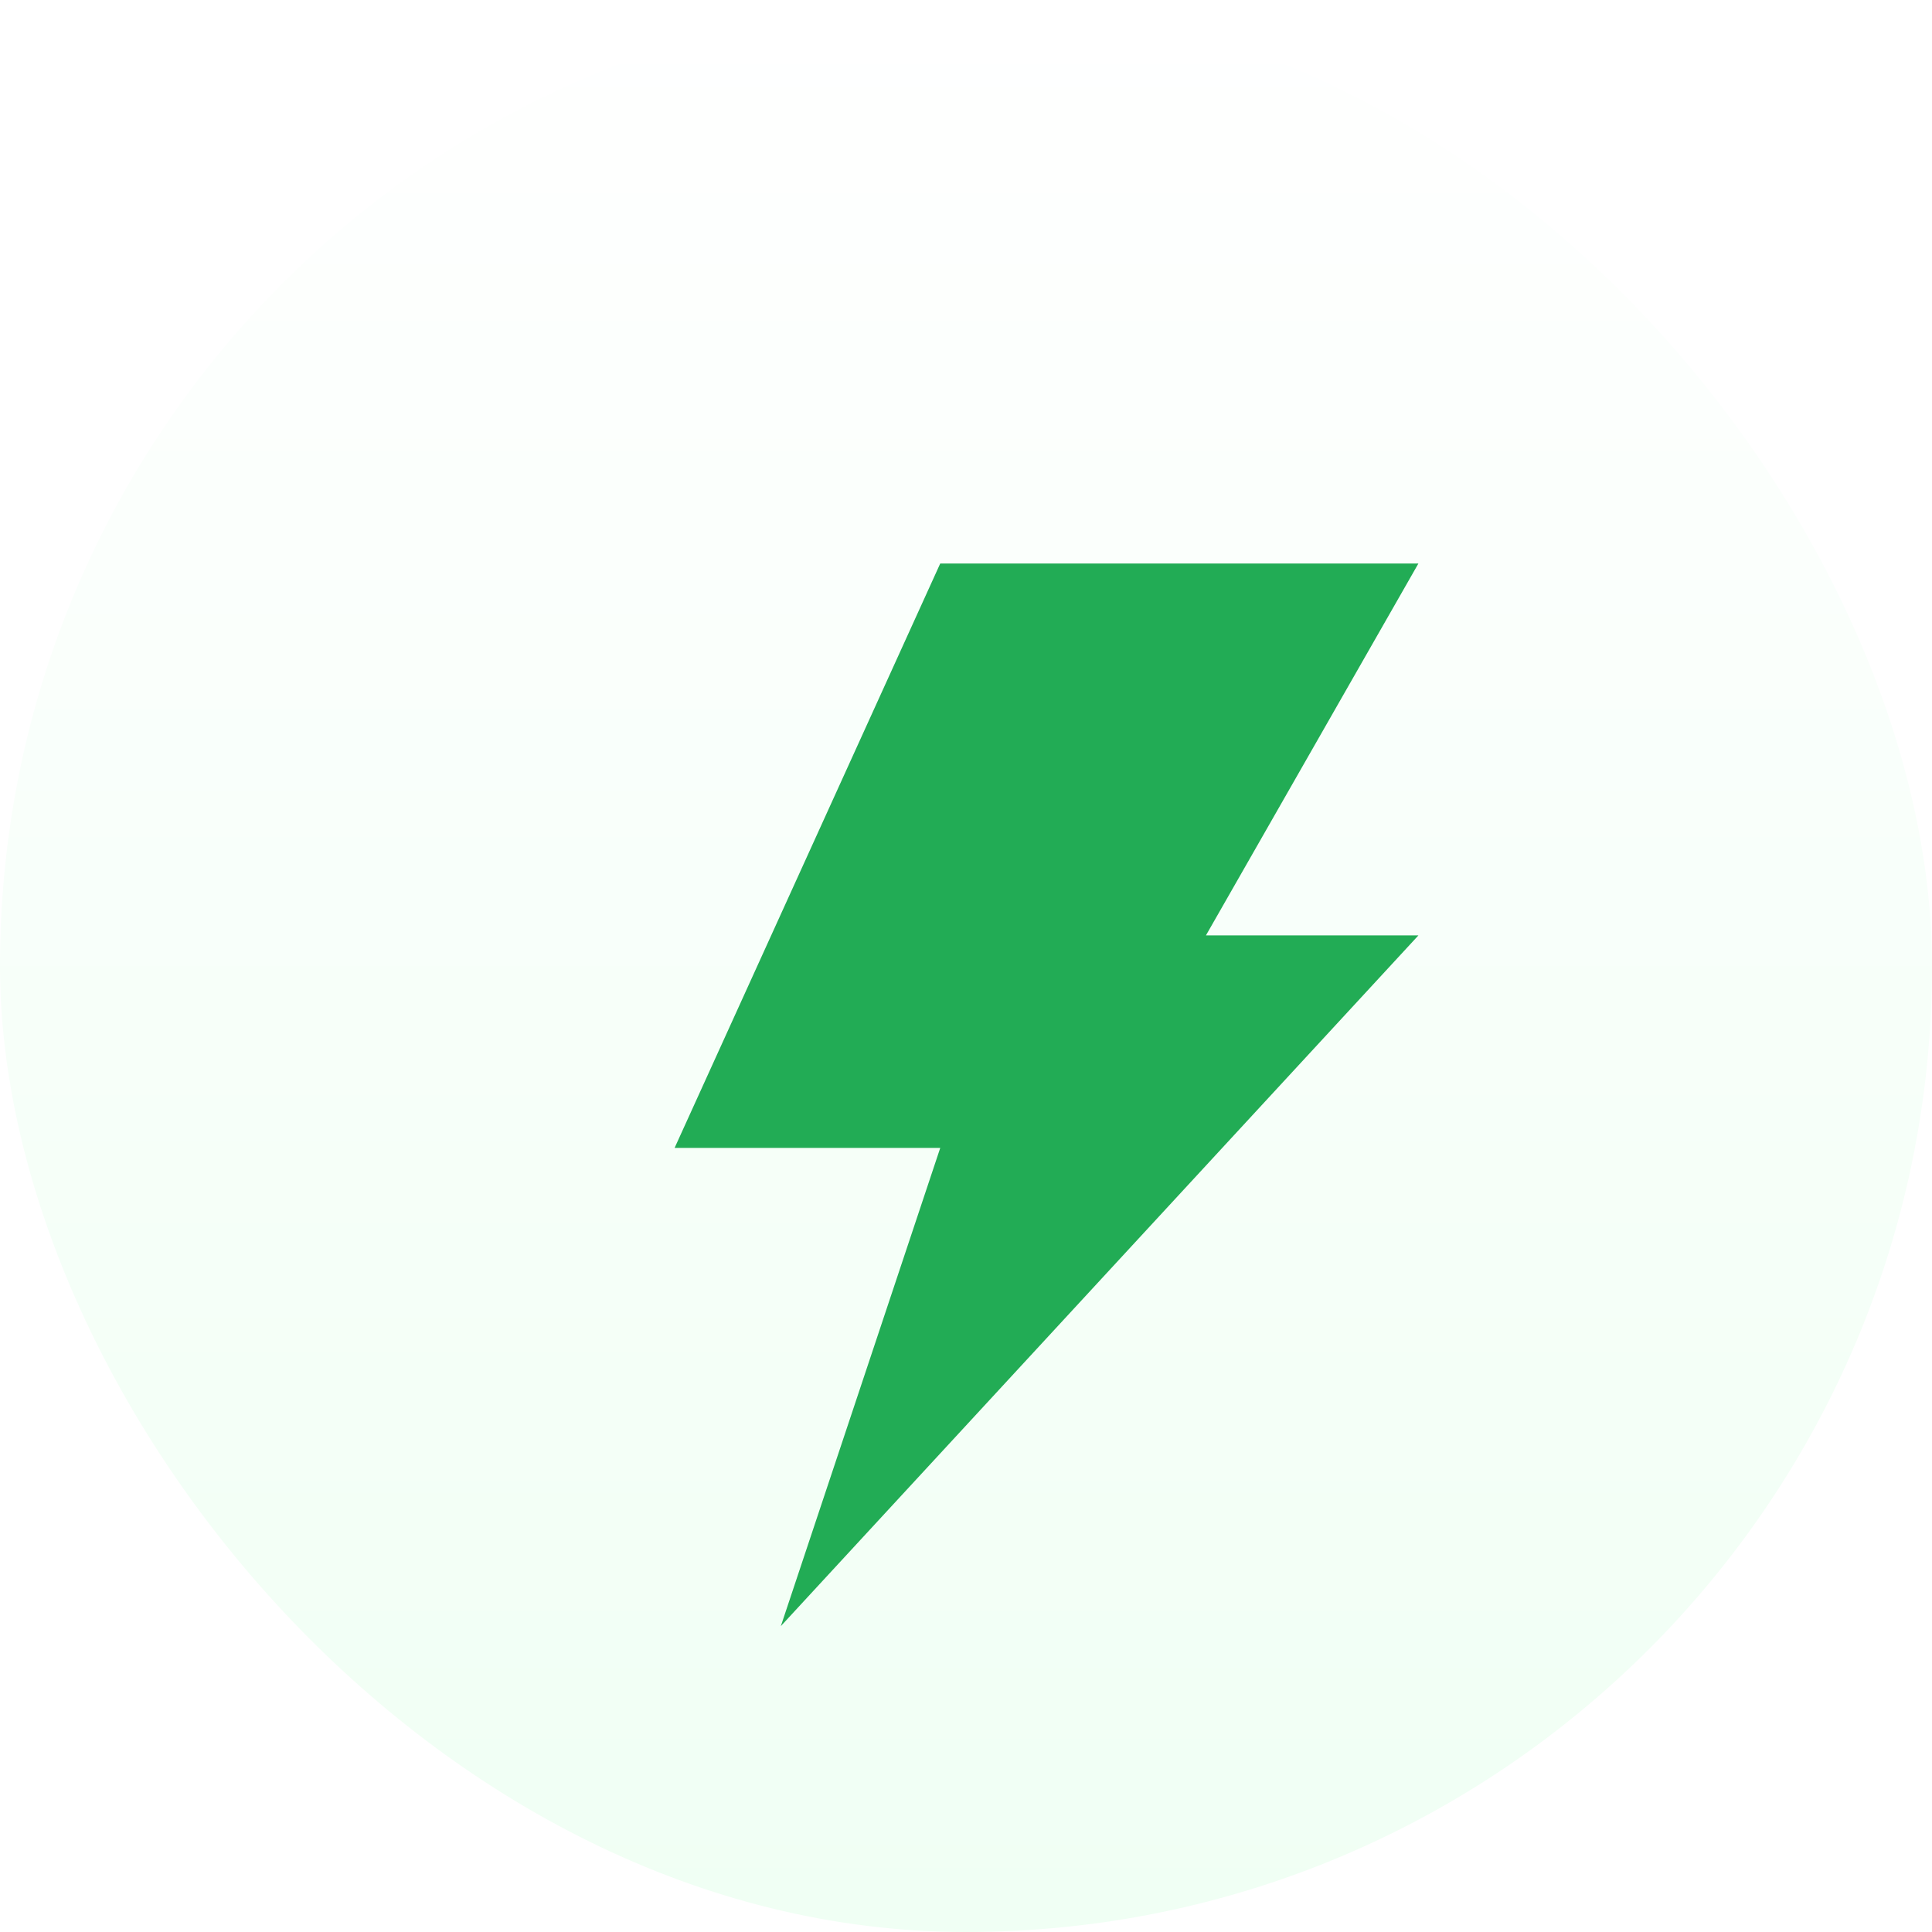 <svg width="48" height="48" viewBox="0 0 48 48" fill="none" xmlns="http://www.w3.org/2000/svg">
<rect width="48" height="48" rx="24" fill="url(#paint0_linear_126_2422)"/>
<g filter="url(#filter0_d_126_2422)">
<path d="M33.24 12H21.36L14.76 26.52H21.36L17.4 38.4L33.24 21.24H27.961L33.24 12Z" fill="#22ac55"/>
</g>
<defs>
<filter id="filter0_d_126_2422" x="12.76" y="10" width="26.48" height="34.4" filterUnits="userSpaceOnUse" color-interpolation-filters="sRGB">
<feFlood flood-opacity="0" result="BackgroundImageFix"/>
<feColorMatrix in="SourceAlpha" type="matrix" values="0 0 0 0 0 0 0 0 0 0 0 0 0 0 0 0 0 0 127 0" result="hardAlpha"/>
<feOffset dx="2" dy="2"/>
<feGaussianBlur stdDeviation="2"/>
<feComposite in2="hardAlpha" operator="out"/>
<feColorMatrix type="matrix" values="0 0 0 0 0.051 0 0 0 0 0.243 0 0 0 0 0.342 0 0 0 0.2 0"/>
<feBlend mode="normal" in2="BackgroundImageFix" result="effect1_dropShadow_126_2422"/>
<feBlend mode="normal" in="SourceGraphic" in2="effect1_dropShadow_126_2422" result="shape"/>
</filter>
<linearGradient id="paint0_linear_126_2422" x1="24" y1="0" x2="24" y2="48" gradientUnits="userSpaceOnUse">
<stop stop-color="white"/>
<stop offset="1" stop-color="#F0FFF4"/>
</linearGradient>
</defs>
</svg>
